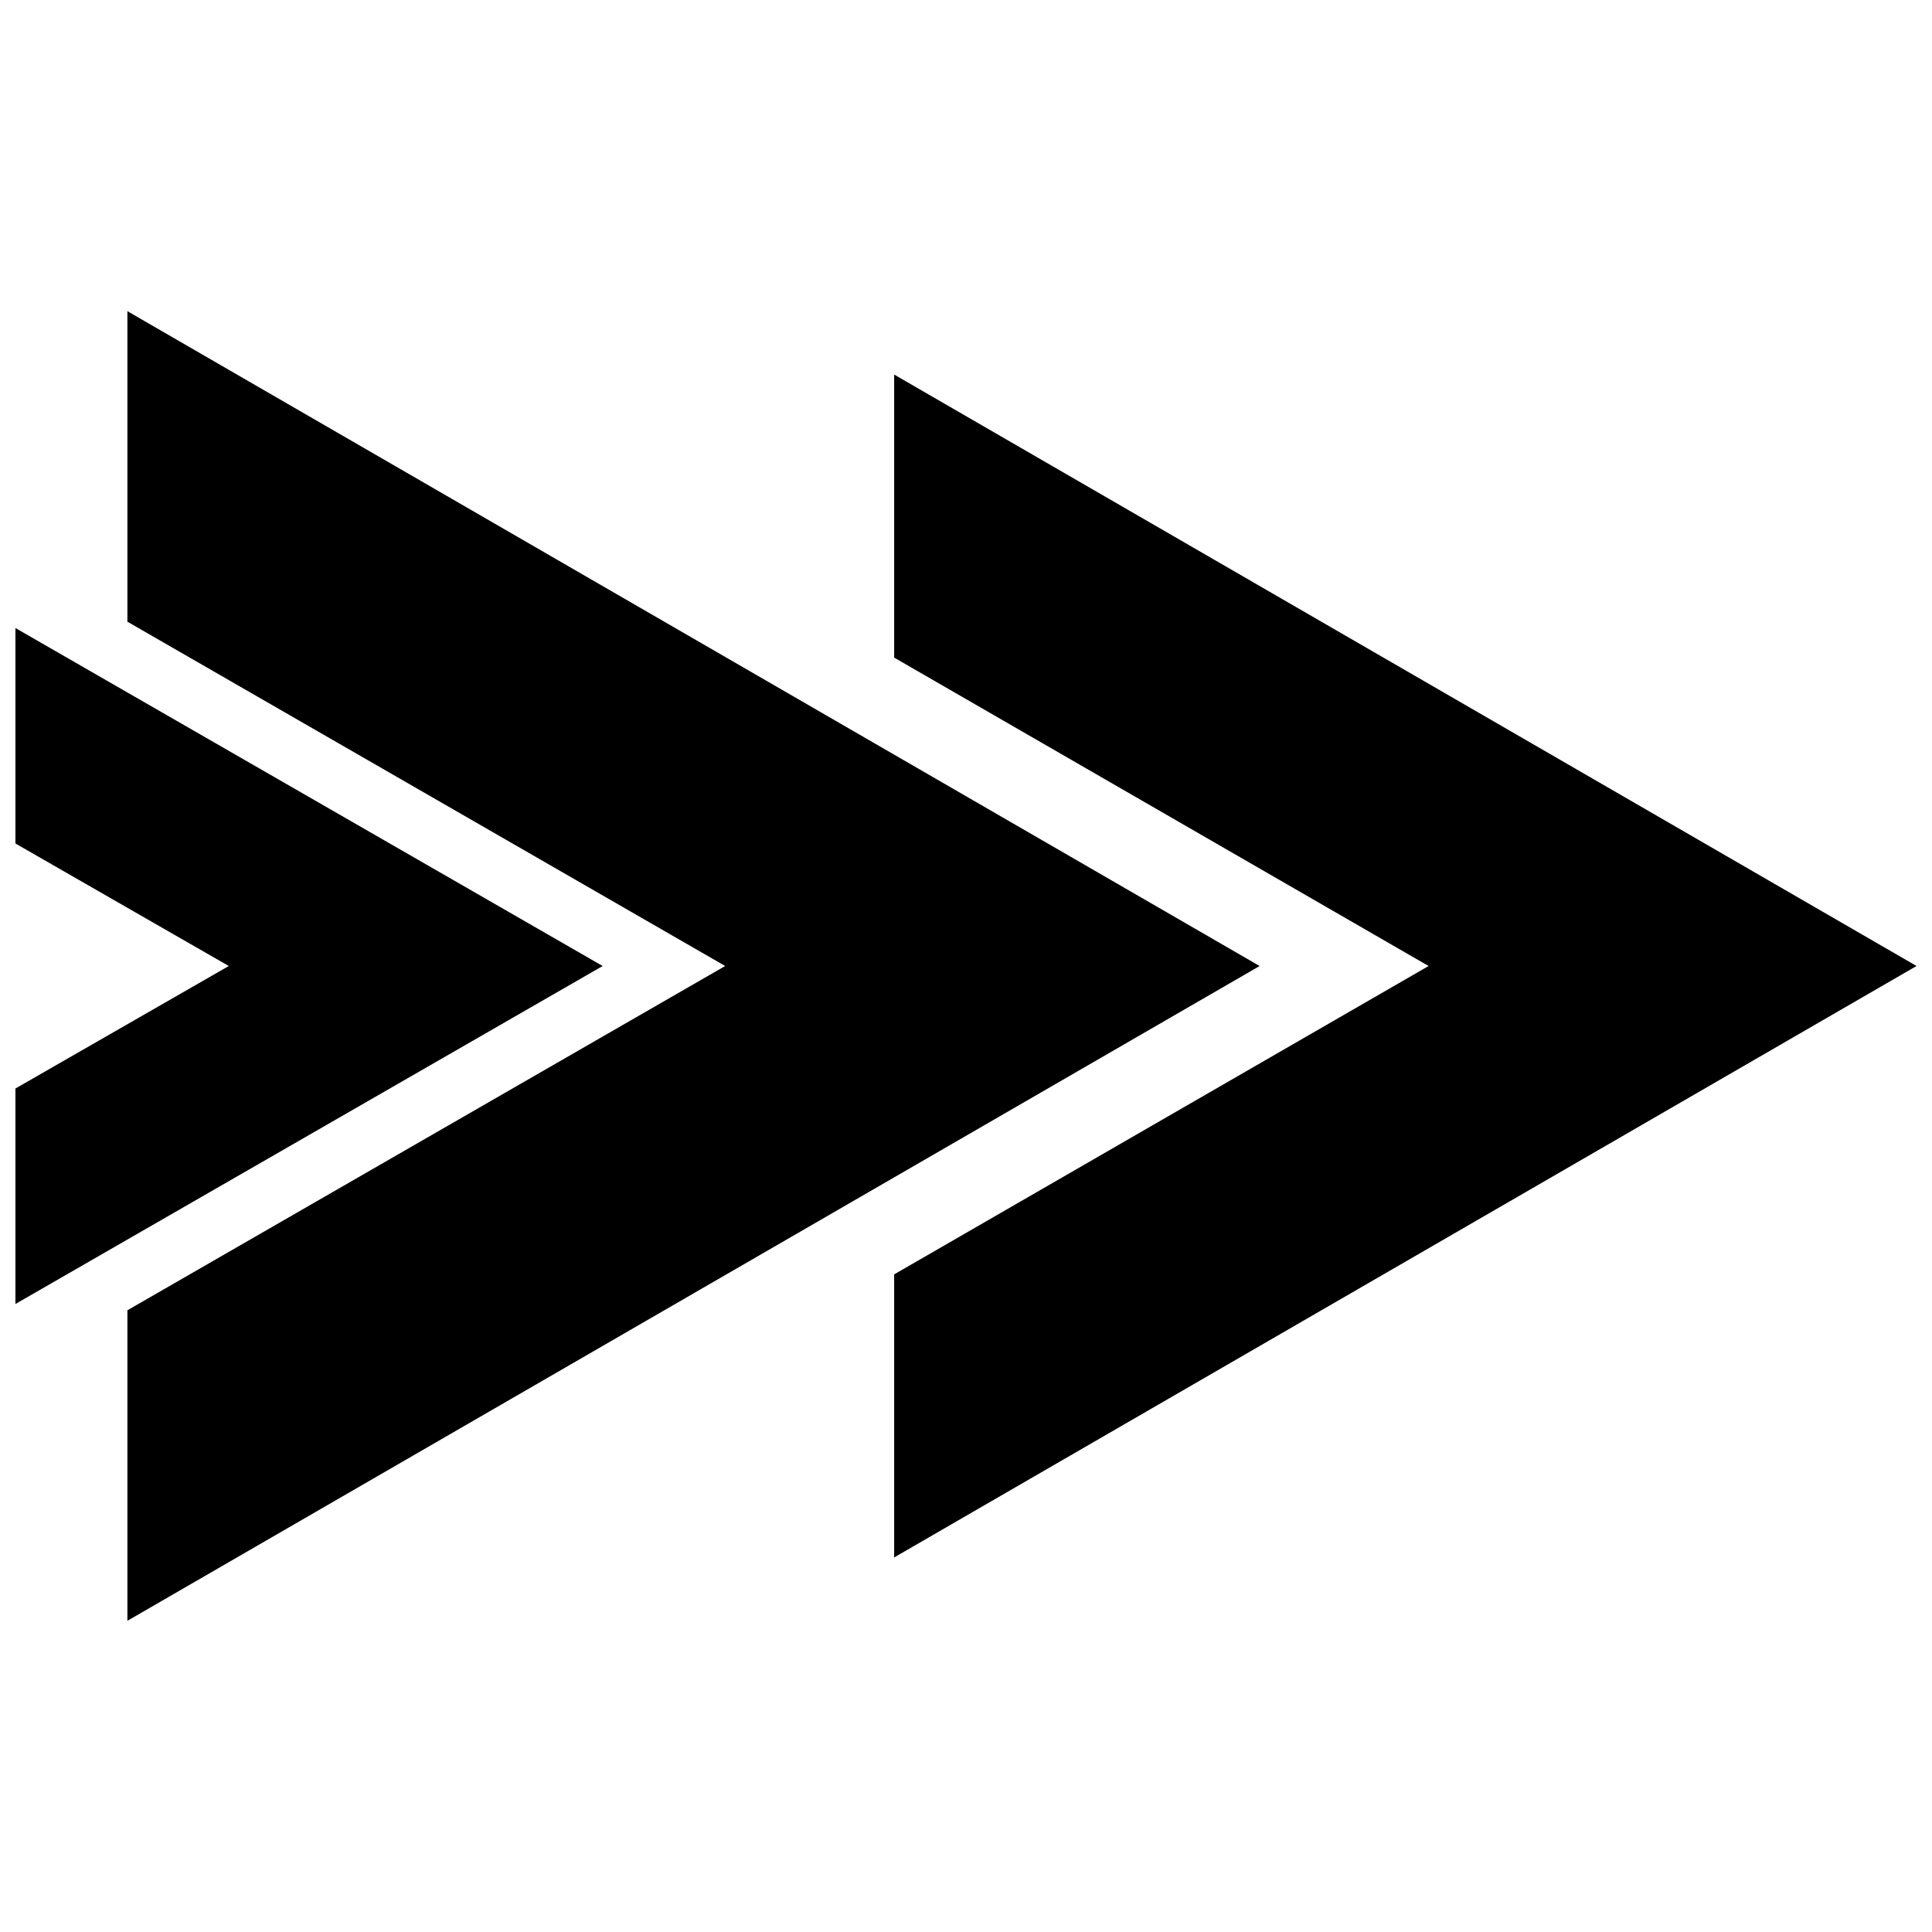 <?xml version="1.0" encoding="UTF-8"?>
<!-- Uploaded to: ICON Repo, www.svgrepo.com, Generator: ICON Repo Mixer Tools -->
<svg width="800px" height="800px" version="1.1" viewBox="144 144 512 512" xmlns="http://www.w3.org/2000/svg">
 <defs>
  <clipPath id="b">
   <path d="m380 243h271.9v314h-271.9z"/>
  </clipPath>
  <clipPath id="a">
   <path d="m148.09 310h155.91v180h-155.91z"/>
  </clipPath>
 </defs>
 <g clip-path="url(#b)">
  <path d="m380.96 556.74v-75.012l141.63-81.727-141.63-81.73v-75.012l270.94 156.74z"/>
 </g>
 <path d="m177.76 573.53v-82.289l158.42-91.242-158.42-91.246v-82.289l300.05 173.54z"/>
 <g clip-path="url(#a)">
  <path d="m148.09 489.57v-57.102l56.539-32.465-56.539-32.469v-57.098l155.62 89.566z"/>
 </g>
</svg>